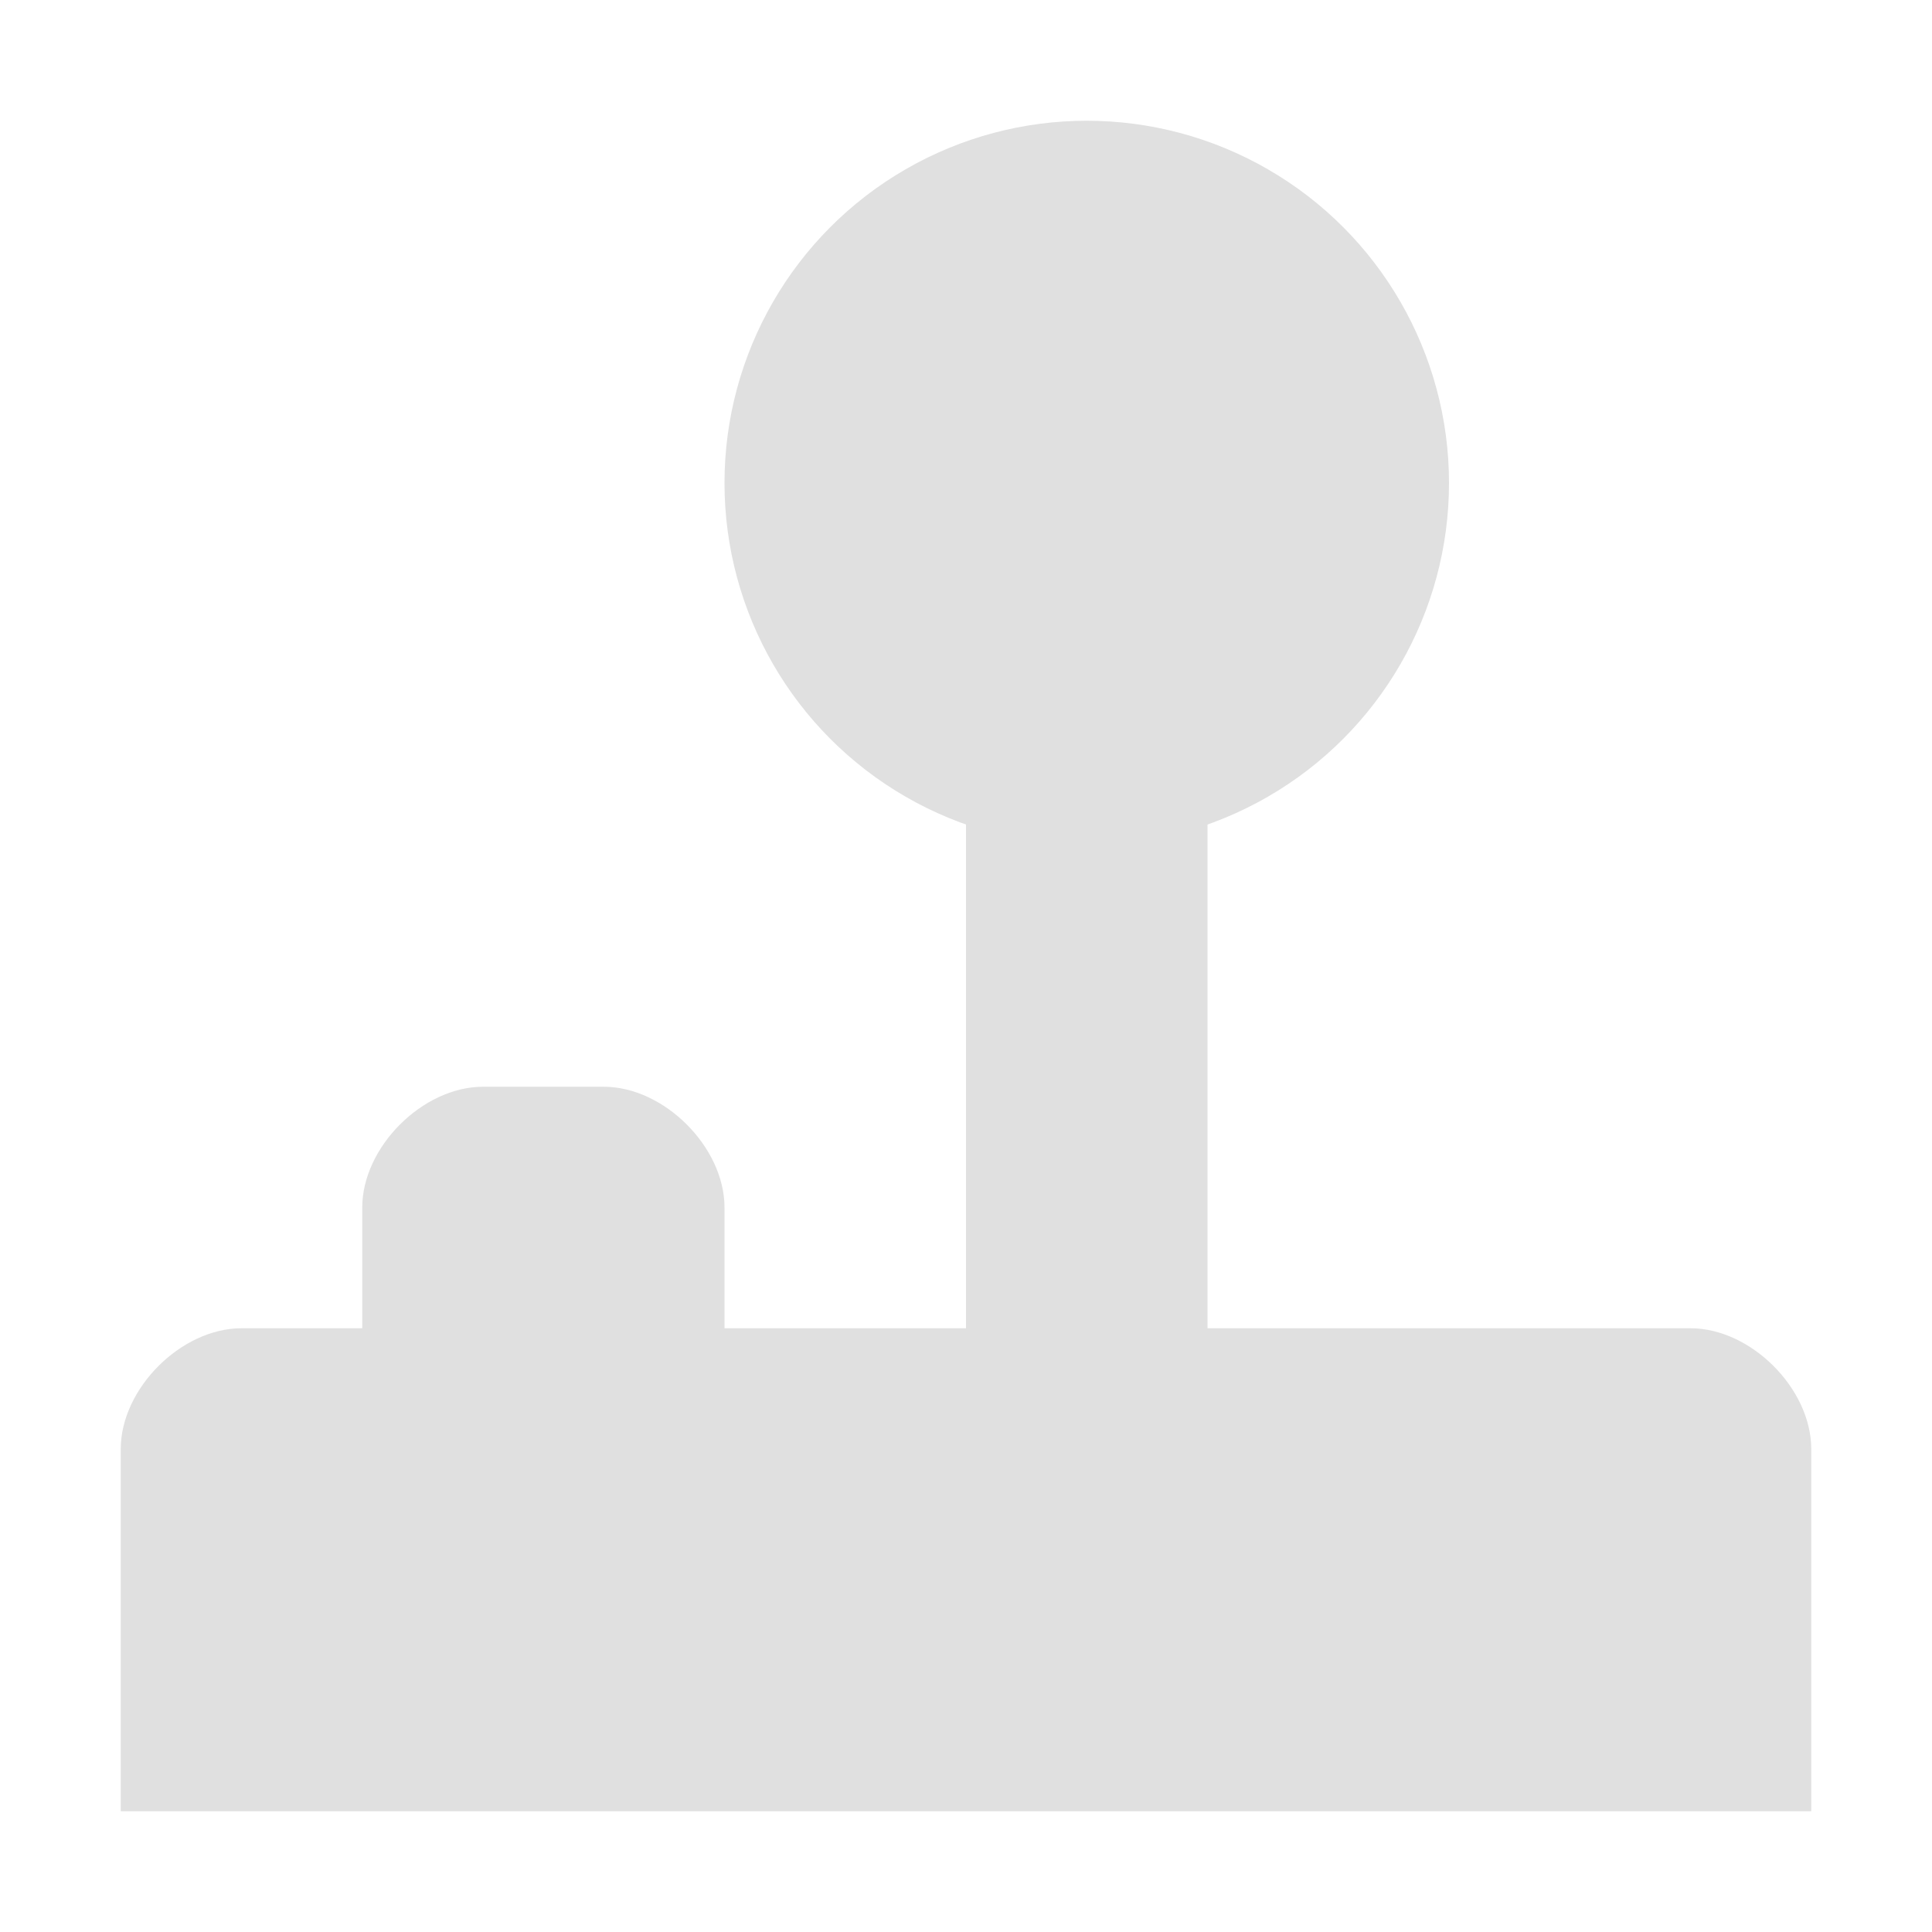 <svg xmlns="http://www.w3.org/2000/svg" width="16" height="16"><path fill="#e0e0e0" d="M 1,15 V 12 C 1,11.5 1.5,11 2,11 H 3 V 10 C 3,9.5 3.5,9 4,9 h 1 c 0.5,0 1,0.5 1,1 v 1 H 8 V 5 h 2 v 6 h 4 c 0.5,0 1,0.5 1,1 v 3 z"/><circle cx="9" cy="4" r="3" fill="#e0e0e0"/></svg>